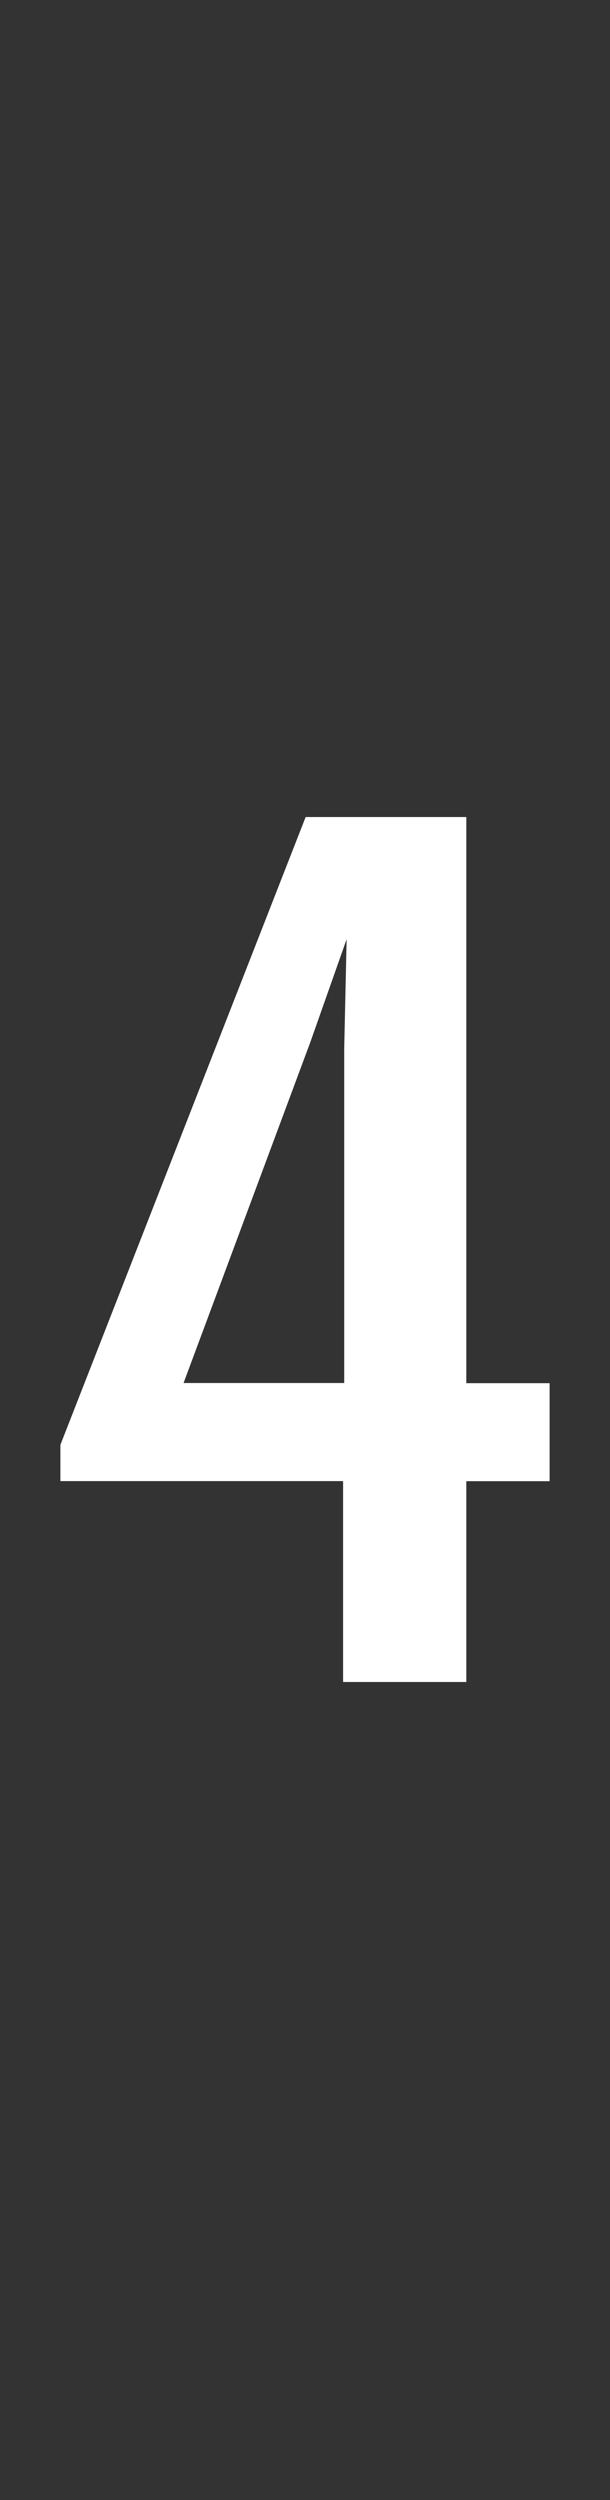 <?xml version="1.0" encoding="utf-8"?>
<!-- Generator: Adobe Illustrator 22.1.0, SVG Export Plug-In . SVG Version: 6.00 Build 0)  -->
<svg version="1.1" id="Layer_2" xmlns="http://www.w3.org/2000/svg" xmlns:xlink="http://www.w3.org/1999/xlink" x="0px" y="0px"
	 width="7.574px" height="31px" viewBox="0 0 7.574 31" enable-background="new 0 0 7.574 31" xml:space="preserve">
<rect x="0" y="0" width="7.574" height="31" fill="#333333" stroke="none"/>
<g>
	<path fill="#FFFFFF" d="M4.26,18.365H0.75v-0.45l3.045-7.784h1.995v7.02h1.034v1.215
		H5.79v2.49H4.26V18.365z M4.274,17.15v-4.155l0.03-1.35l-0.45,1.275
		l-1.575,4.229H4.274z"/>
</g>
</svg>
